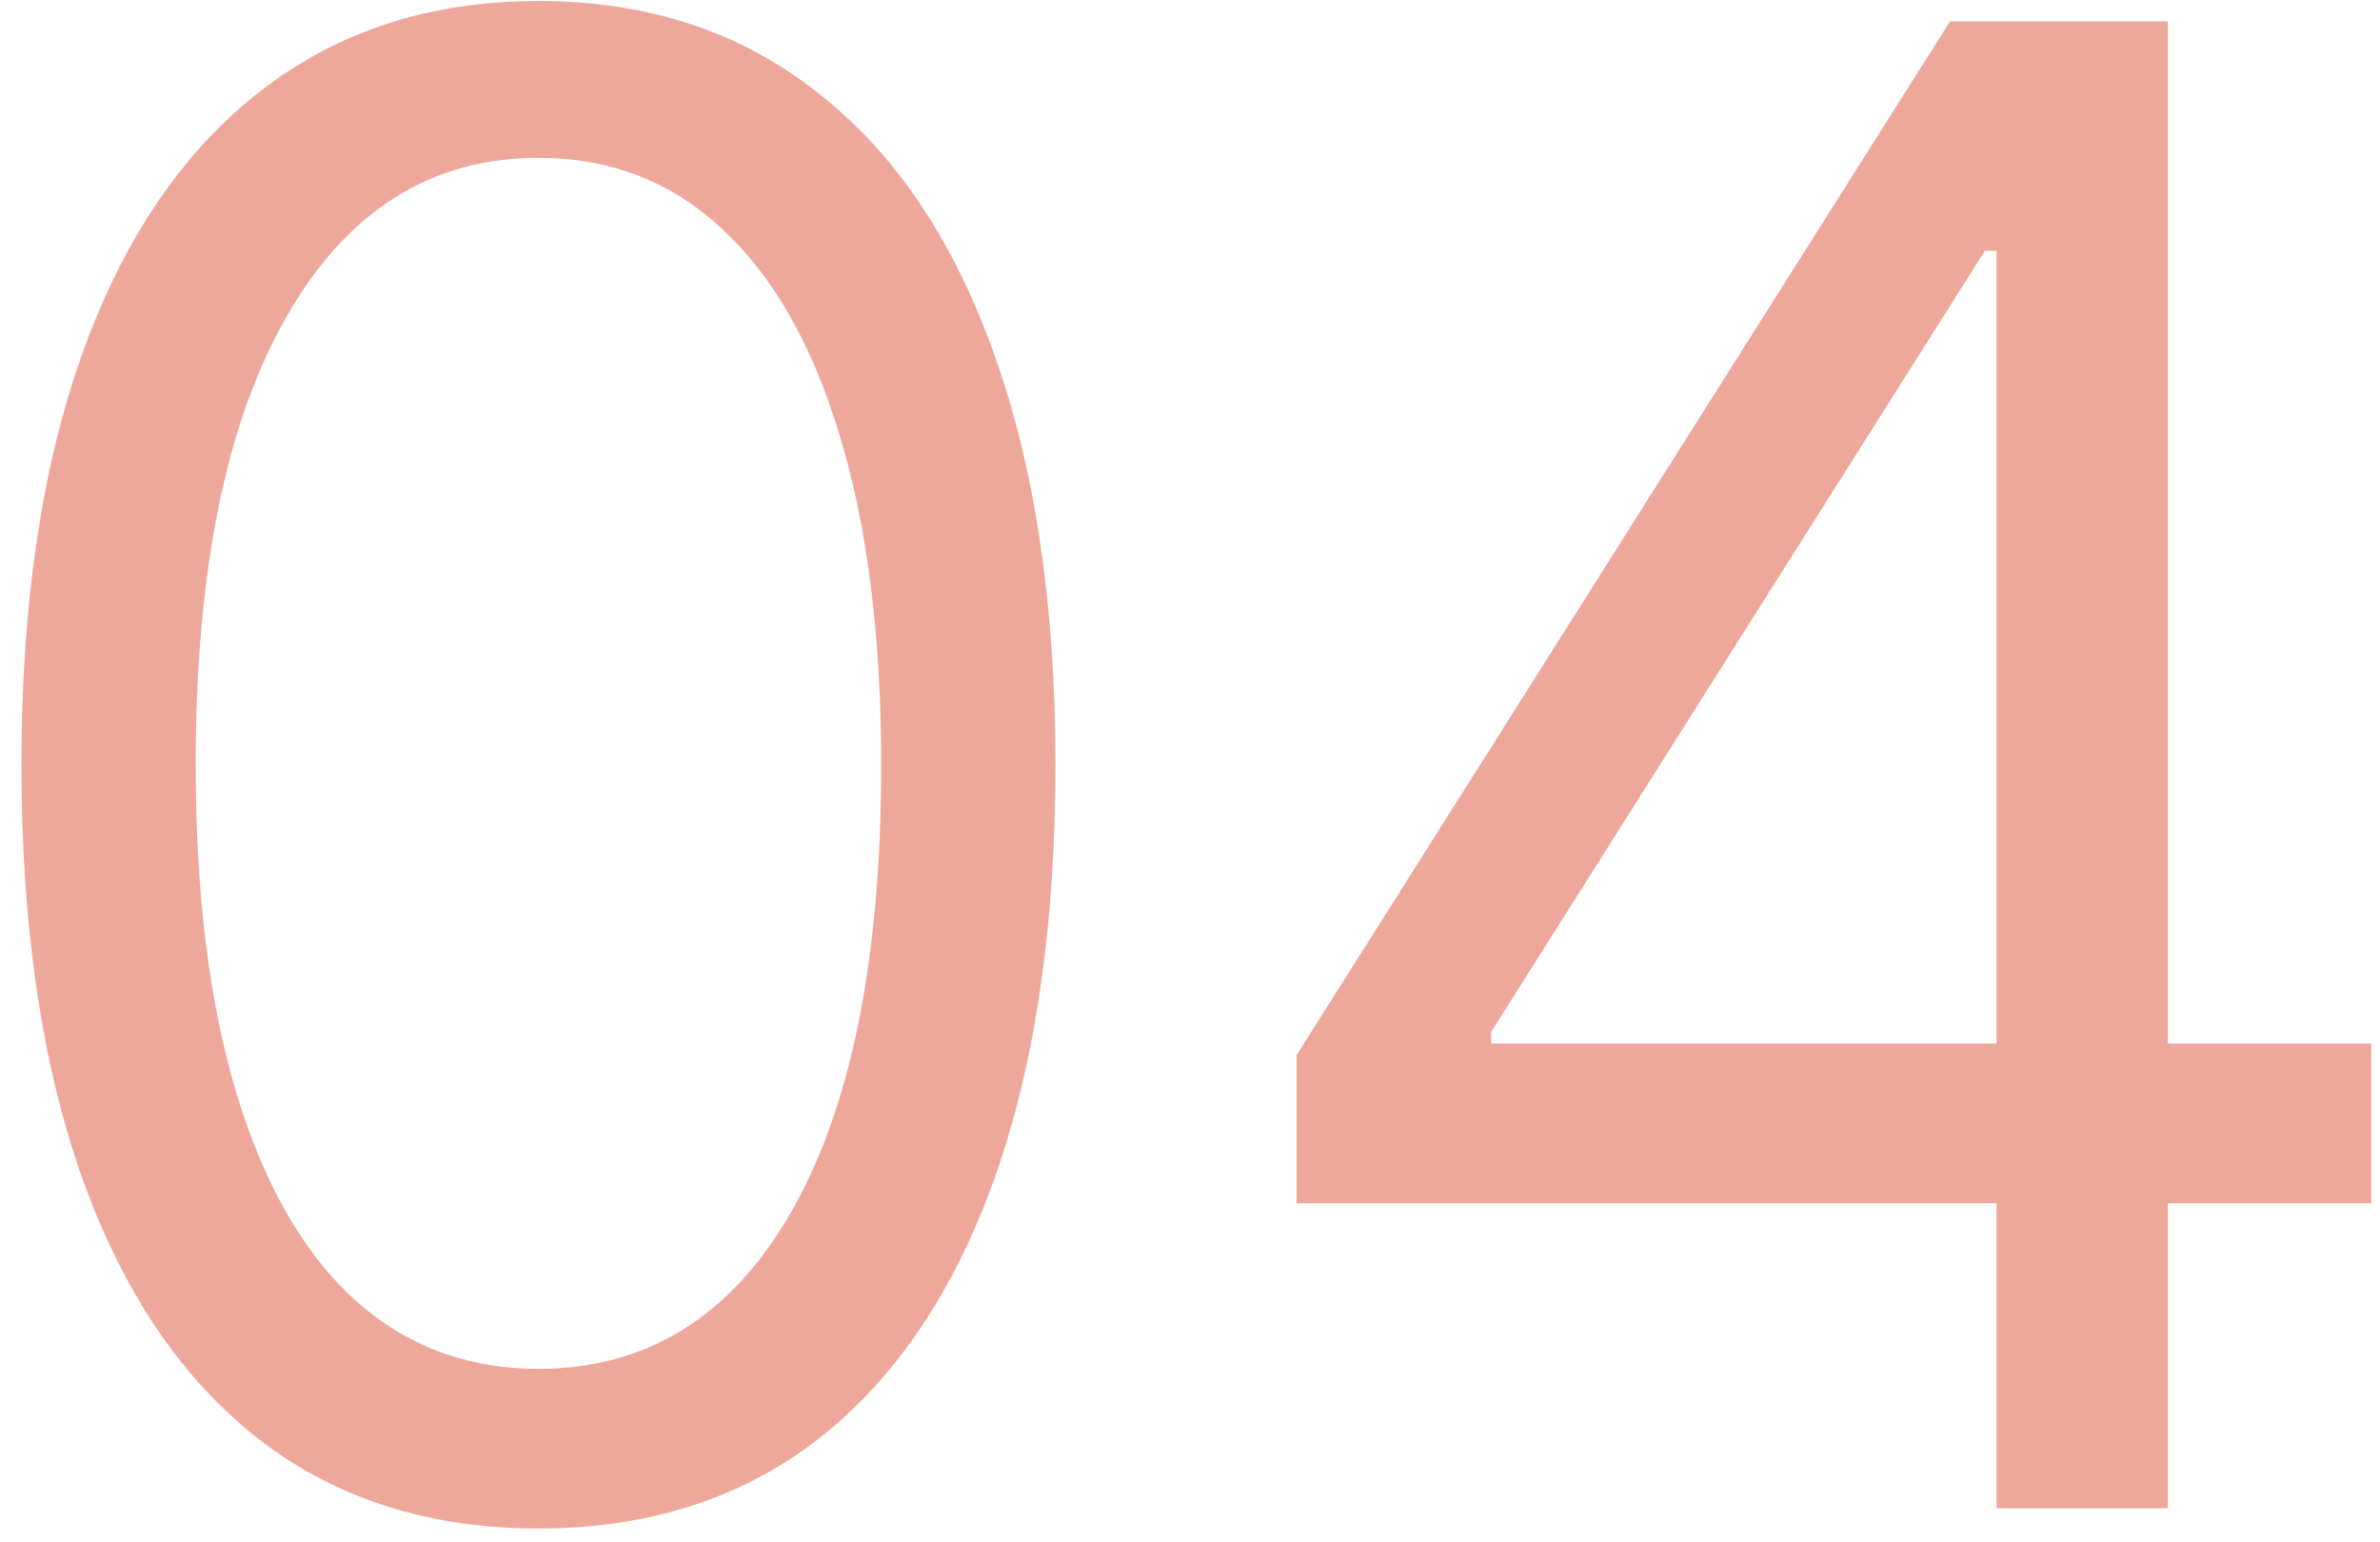 <?xml version="1.0" encoding="UTF-8"?> <svg xmlns="http://www.w3.org/2000/svg" width="71" height="46" viewBox="0 0 71 46" fill="none"> <path d="M16.062 45.606C12.799 45.606 10.019 44.718 7.723 42.942C5.426 41.151 3.672 38.559 2.459 35.166C1.246 31.757 0.639 27.642 0.639 22.818C0.639 18.024 1.246 13.93 2.459 10.536C3.686 7.128 5.448 4.528 7.744 2.738C10.055 0.932 12.828 0.03 16.062 0.03C19.297 0.03 22.063 0.932 24.359 2.738C26.67 4.528 28.431 7.128 29.645 10.536C30.872 13.93 31.486 18.024 31.486 22.818C31.486 27.642 30.879 31.757 29.666 35.166C28.453 38.559 26.698 41.151 24.402 42.942C22.106 44.718 19.326 45.606 16.062 45.606ZM16.062 40.841C19.297 40.841 21.81 39.281 23.601 36.162C25.392 33.043 26.287 28.595 26.287 22.818C26.287 18.977 25.875 15.706 25.052 13.005C24.244 10.305 23.074 8.247 21.543 6.832C20.027 5.416 18.2 4.709 16.062 4.709C12.857 4.709 10.351 6.29 8.546 9.453C6.741 12.601 5.838 17.056 5.838 22.818C5.838 26.66 6.242 29.923 7.051 32.609C7.86 35.295 9.022 37.339 10.539 38.74C12.069 40.141 13.911 40.841 16.062 40.841ZM38.678 35.902V31.483L58.173 0.636H61.379V7.482H59.213L44.483 30.79V31.136H70.737V35.902H38.678ZM59.56 45V34.559V32.501V0.636H64.672V45H59.56Z" fill="#DF5239" fill-opacity="0.5"></path> </svg> 